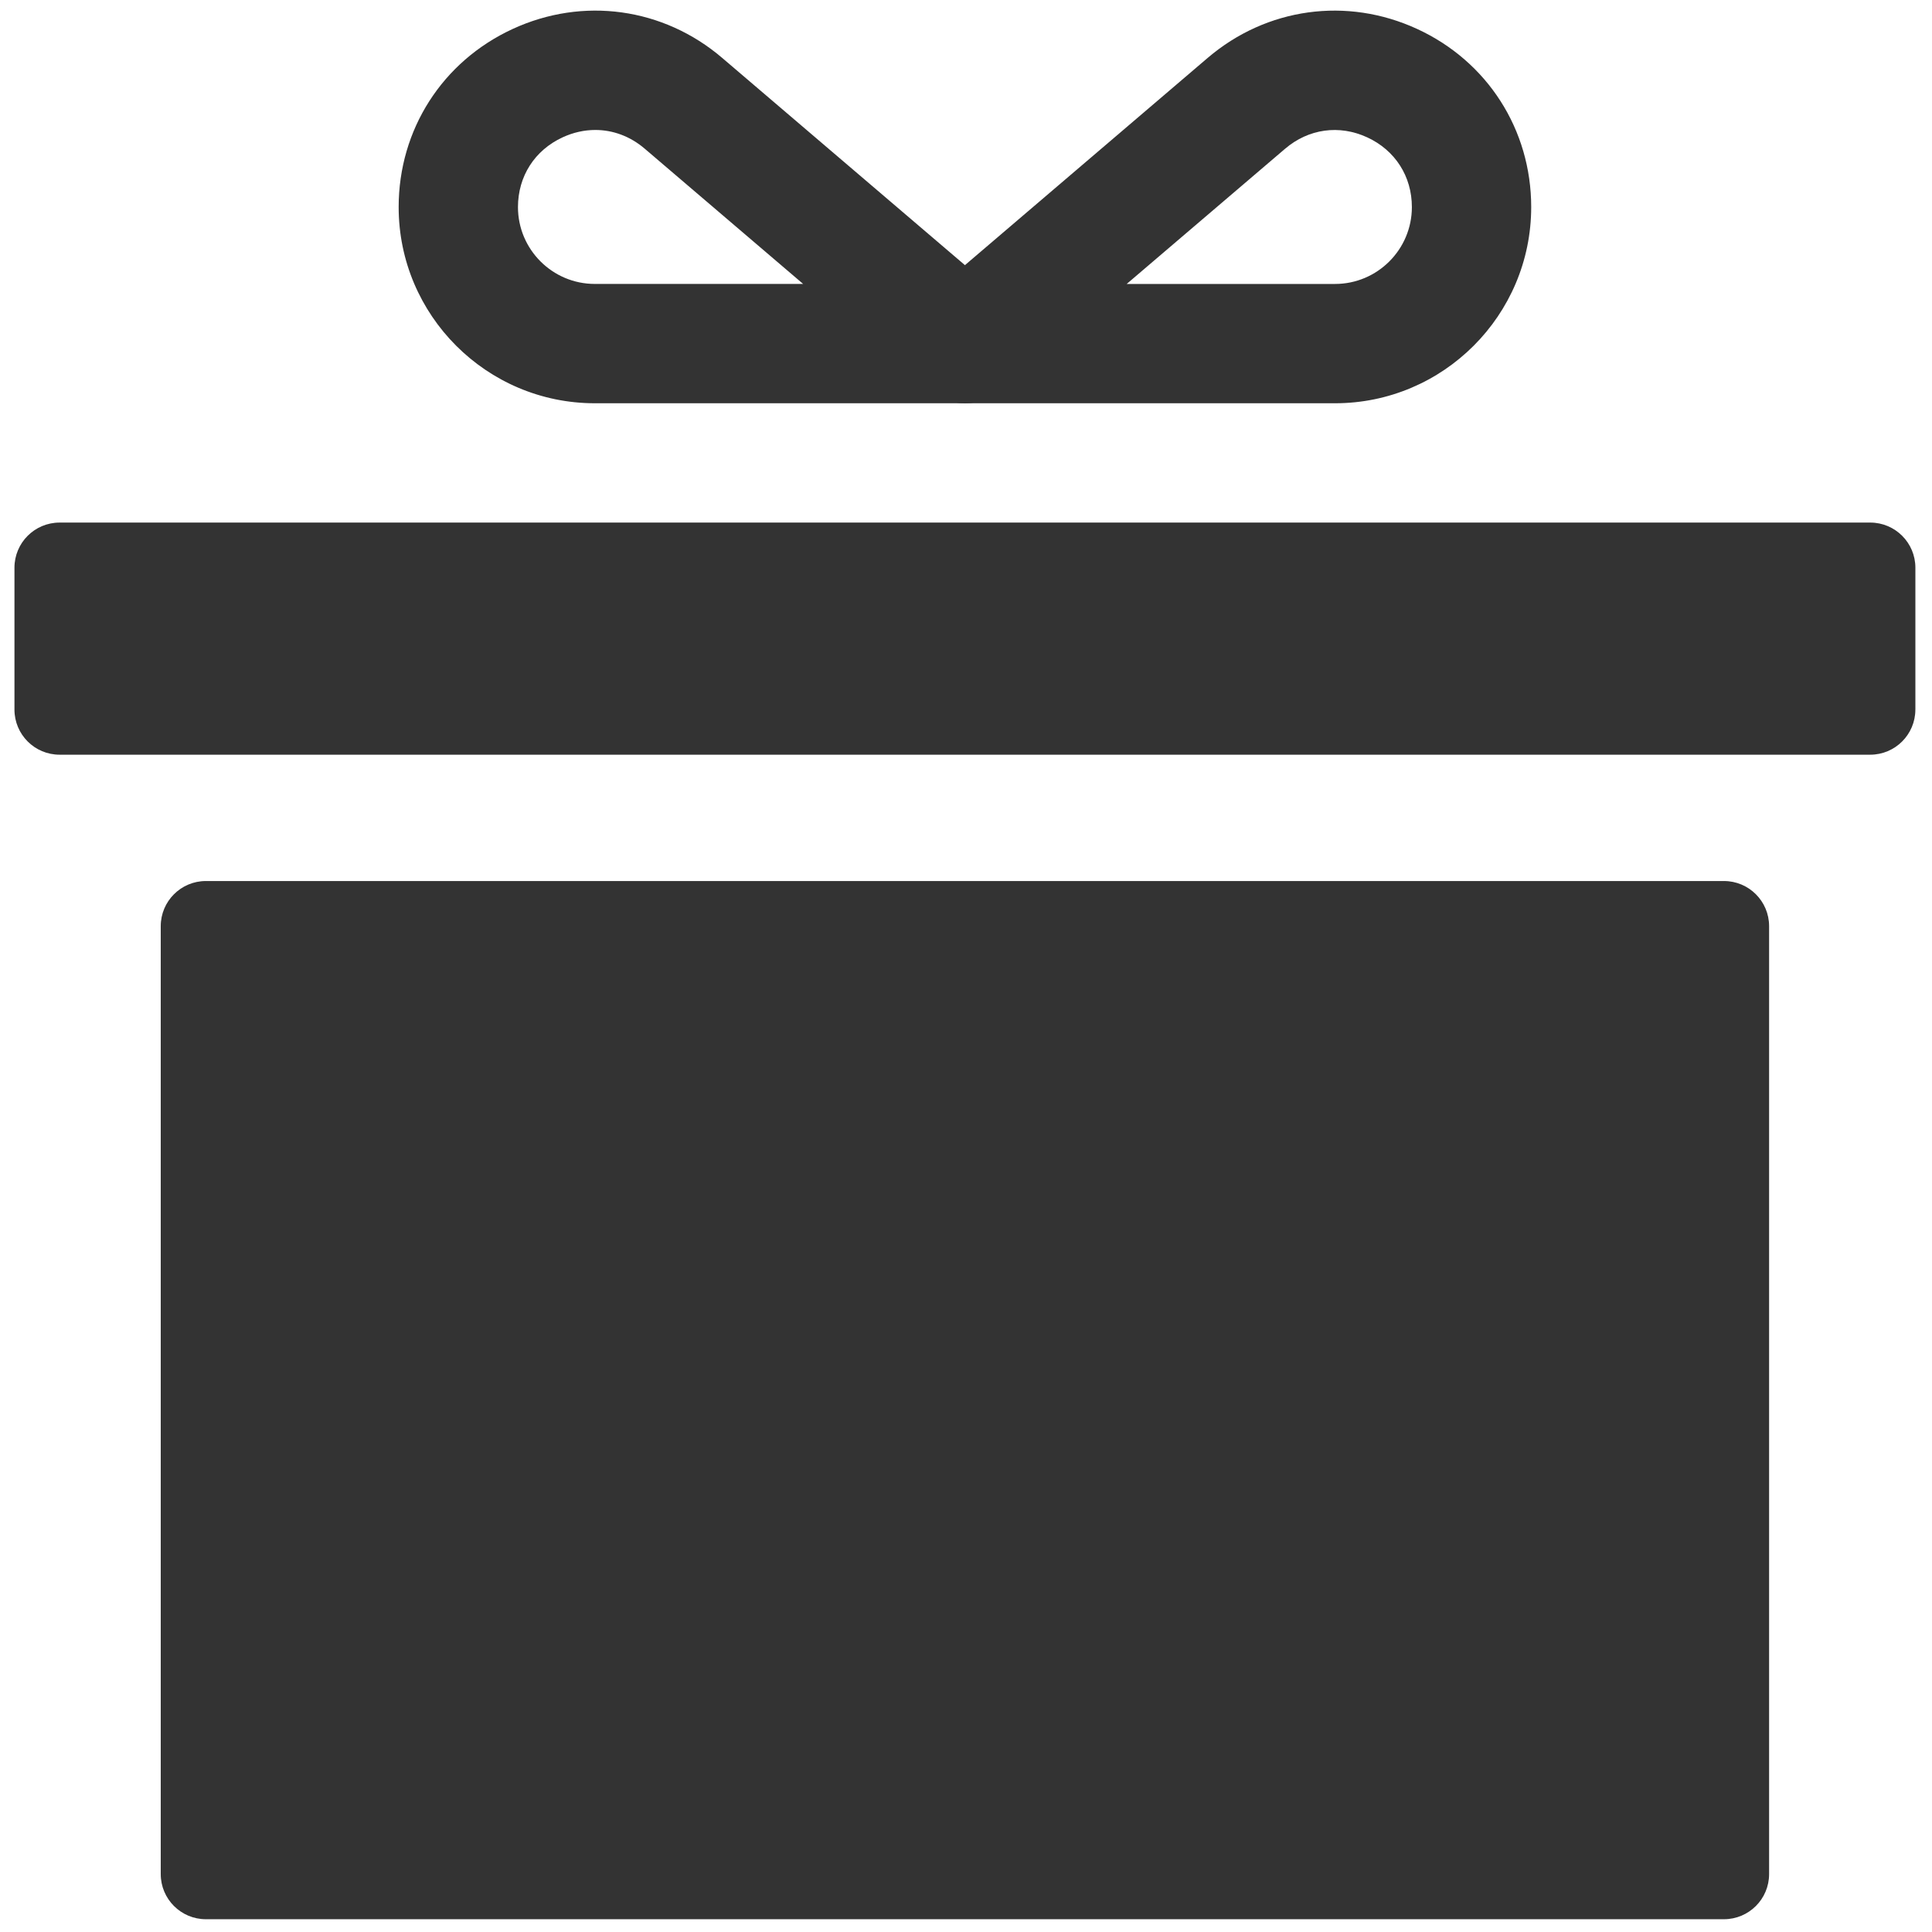<svg xml:space="preserve" viewBox="0 0 256 256" height="256" width="256" version="1.1" xmlns:xlink="http://www.w3.org/1999/xlink" xmlns="http://www.w3.org/2000/svg">
<g transform="translate(1.407 1.407) scale(2.81 2.81)" style="stroke: none; stroke-width: 0; stroke-dasharray: none; stroke-linecap: butt; stroke-linejoin: miter; stroke-miterlimit: 10; fill: none; fill-rule: nonzero; opacity: 1;">
	<path stroke-linecap="round" transform="matrix(1 0 0 1 0 0)" style="stroke: none; stroke-width: 1; stroke-dasharray: none; stroke-linecap: butt; stroke-linejoin: miter; stroke-miterlimit: 10; fill: rgb(51,51,51); fill-rule: nonzero; opacity: 1;" d="M 62.452 18.515 H 45 c -1.178 0 -2.232 -0.734 -2.639 -1.84 c -0.408 -1.105 -0.083 -2.348 0.813 -3.113 L 56.447 2.23 c 2.779 -2.371 6.564 -2.893 9.879 -1.365 c 3.316 1.529 5.377 4.748 5.377 8.4 C 71.702 14.366 67.552 18.515 62.452 18.515 z M 52.629 12.889 h 9.824 c 1.997 0 3.623 -1.626 3.623 -3.623 c 0 -1.452 -0.788 -2.682 -2.106 -3.29 s -2.764 -0.407 -3.868 0.534 L 52.629 12.889 z"></path>
	<path stroke-linecap="round" transform="matrix(1 0 0 1 0 0)" style="stroke: none; stroke-width: 1; stroke-dasharray: none; stroke-linecap: butt; stroke-linejoin: miter; stroke-miterlimit: 10; fill: rgb(51,51,51); fill-rule: nonzero; opacity: 1;" d="M 45 18.515 H 27.548 c -5.101 0 -9.25 -4.149 -9.25 -9.25 c 0 -3.652 2.06 -6.87 5.377 -8.4 c 3.315 -1.529 7.102 -1.006 9.879 1.365 l 13.274 11.332 c 0.896 0.765 1.22 2.008 0.812 3.113 C 47.232 17.781 46.179 18.515 45 18.515 z M 27.572 5.628 c -0.515 0 -1.038 0.114 -1.542 0.347 c -1.319 0.609 -2.106 1.838 -2.106 3.29 c 0 1.998 1.626 3.623 3.623 3.623 h 9.824 L 29.9 6.51 C 29.218 5.927 28.405 5.628 27.572 5.628 z"></path>
	<path stroke-linecap="round" transform="matrix(1 0 0 1 0 0)" style="stroke: none; stroke-width: 1; stroke-dasharray: none; stroke-linecap: butt; stroke-linejoin: miter; stroke-miterlimit: 10; fill: rgb(51,51,51); fill-rule: nonzero; opacity: 1;" d="M 80.792 90 H 9.208 c -1.176 0 -2.129 -0.953 -2.129 -2.129 V 43.173 c 0 -1.176 0.953 -2.129 2.129 -2.129 h 71.584 c 1.176 0 2.129 0.953 2.129 2.129 v 44.699 C 82.921 89.047 81.968 90 80.792 90 z"></path>
	<path stroke-linecap="round" transform="matrix(1 0 0 1 0 0)" style="stroke: none; stroke-width: 1; stroke-dasharray: none; stroke-linecap: butt; stroke-linejoin: miter; stroke-miterlimit: 10; fill: rgb(51,51,51); fill-rule: nonzero; opacity: 1;" d="M 89.818 32.958 c 0 1.176 -0.953 2.129 -2.129 2.129 h -1.321 H 3.632 H 2.31 c -1.176 0 -2.129 -0.953 -2.129 -2.129 v -6.688 c 0 -1.176 0.953 -2.129 2.129 -2.129 h 21.303 H 45 h 21.387 H 87.69 c 1.176 0 2.129 0.953 2.129 2.129 V 32.958 z"></path>
</g>
</svg>